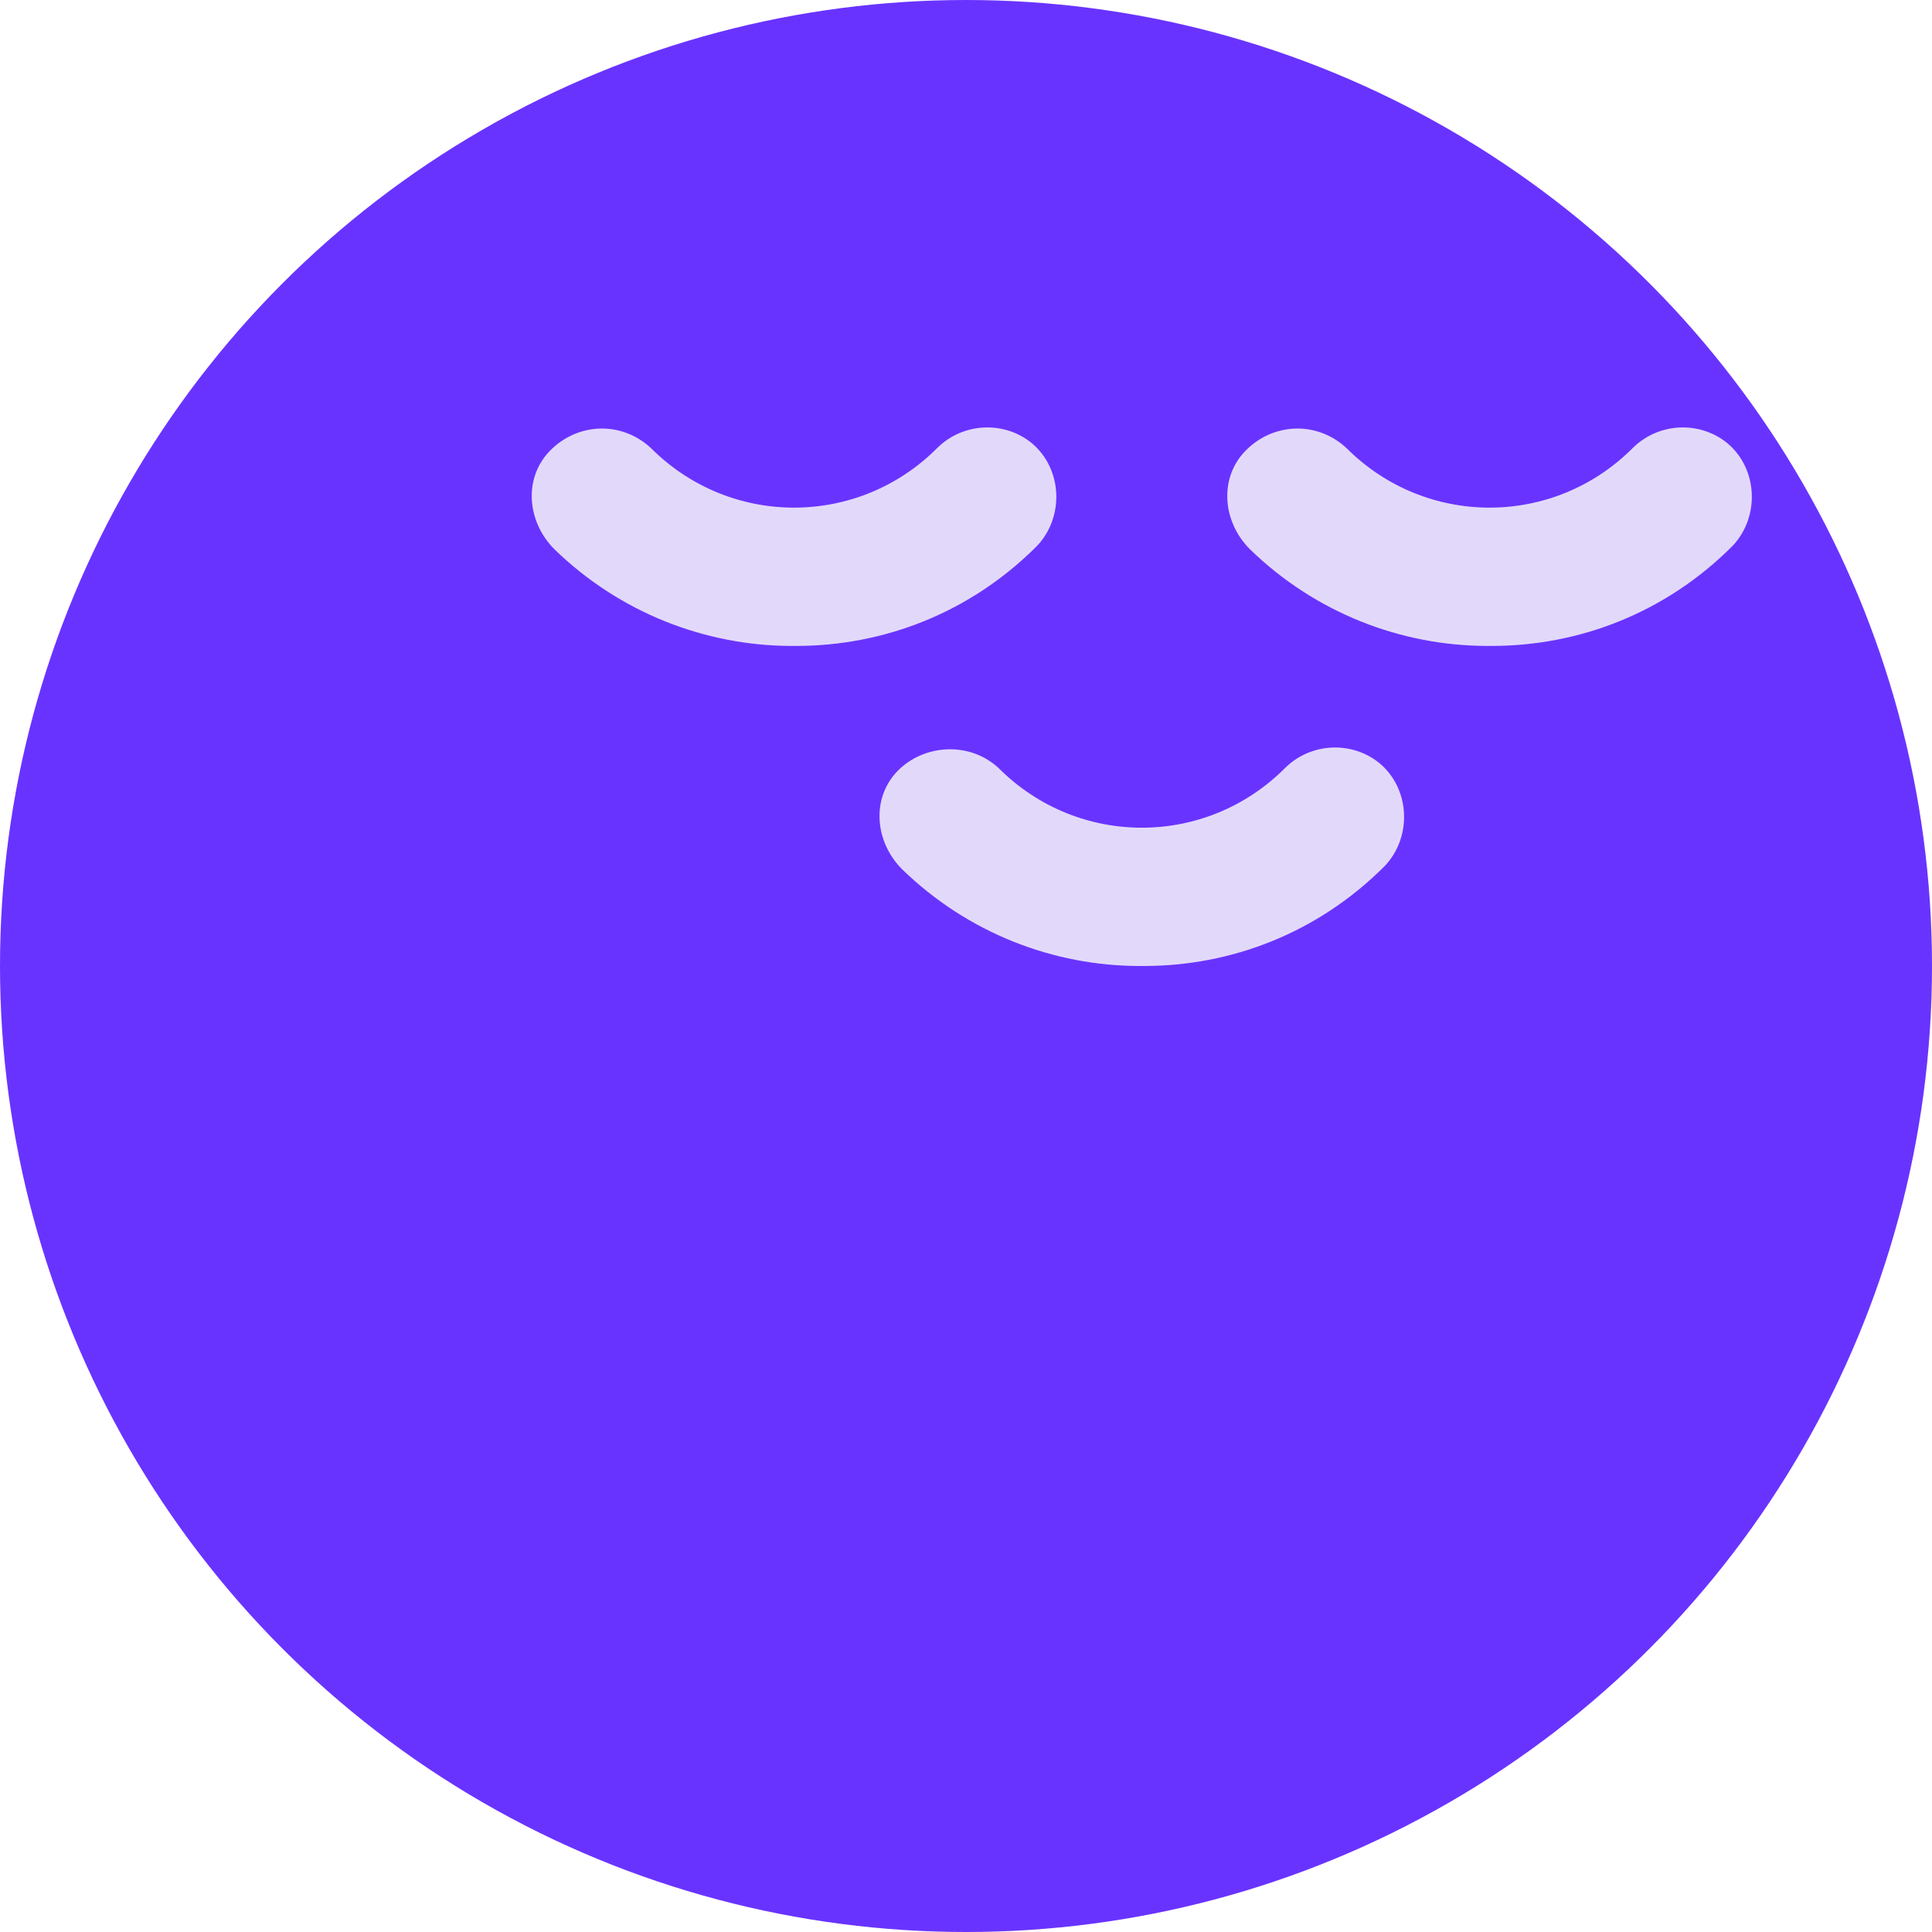 <?xml version="1.0" encoding="UTF-8"?>
<svg id="_x35_" xmlns="http://www.w3.org/2000/svg" version="1.1" viewBox="0 0 300 300">
  <!-- Generator: Adobe Illustrator 29.6.1, SVG Export Plug-In . SVG Version: 2.1.1 Build 9)  -->
  <defs>
    <style>
      .st0 {
        fill: #e2d9fa;
      }

      .st1 {
        fill: #6933ff;
      }
    </style>
  </defs>
  <circle class="st1" cx="150" cy="150" r="150"/>
  <g>
    <path class="st0" d="M123,100.3c-13.4,0-26.7-5.1-36.9-15-4.3-4.3-4.8-11-.8-15.2,4.3-4.5,11.2-4.8,15.8-.5,12.3,12.3,32.1,12.3,44.4,0,4-4,10.4-4.3,14.7-.8,4.8,4,5.1,11.5.8,16-10.4,10.4-23.8,15.5-37.4,15.5h-.5Z"/>
    <path class="st0" d="M231,100.3c-13.4,0-26.7-5.1-36.9-15-4.3-4.3-4.8-11-.8-15.2,4.3-4.5,11.2-4.8,15.8-.5,12.3,12.3,32.1,12.3,44.4,0,4-4,10.4-4.3,14.7-.8,4.8,4,5.1,11.5.8,16-10.4,10.4-23.8,15.5-37.4,15.5h-.5Z"/>
    <path class="st0" d="M177,150c-13.4,0-26.7-5.1-36.9-15-4.3-4.3-4.8-11-.8-15.2s11.2-4.8,15.8-.5c12.3,12.3,32.1,12.3,44.4,0,4-4,10.4-4.3,14.7-.8,4.8,4,5.1,11.5.8,16-10.4,10.4-23.8,15.5-37.4,15.5h-.5Z"/>
  </g>
</svg>